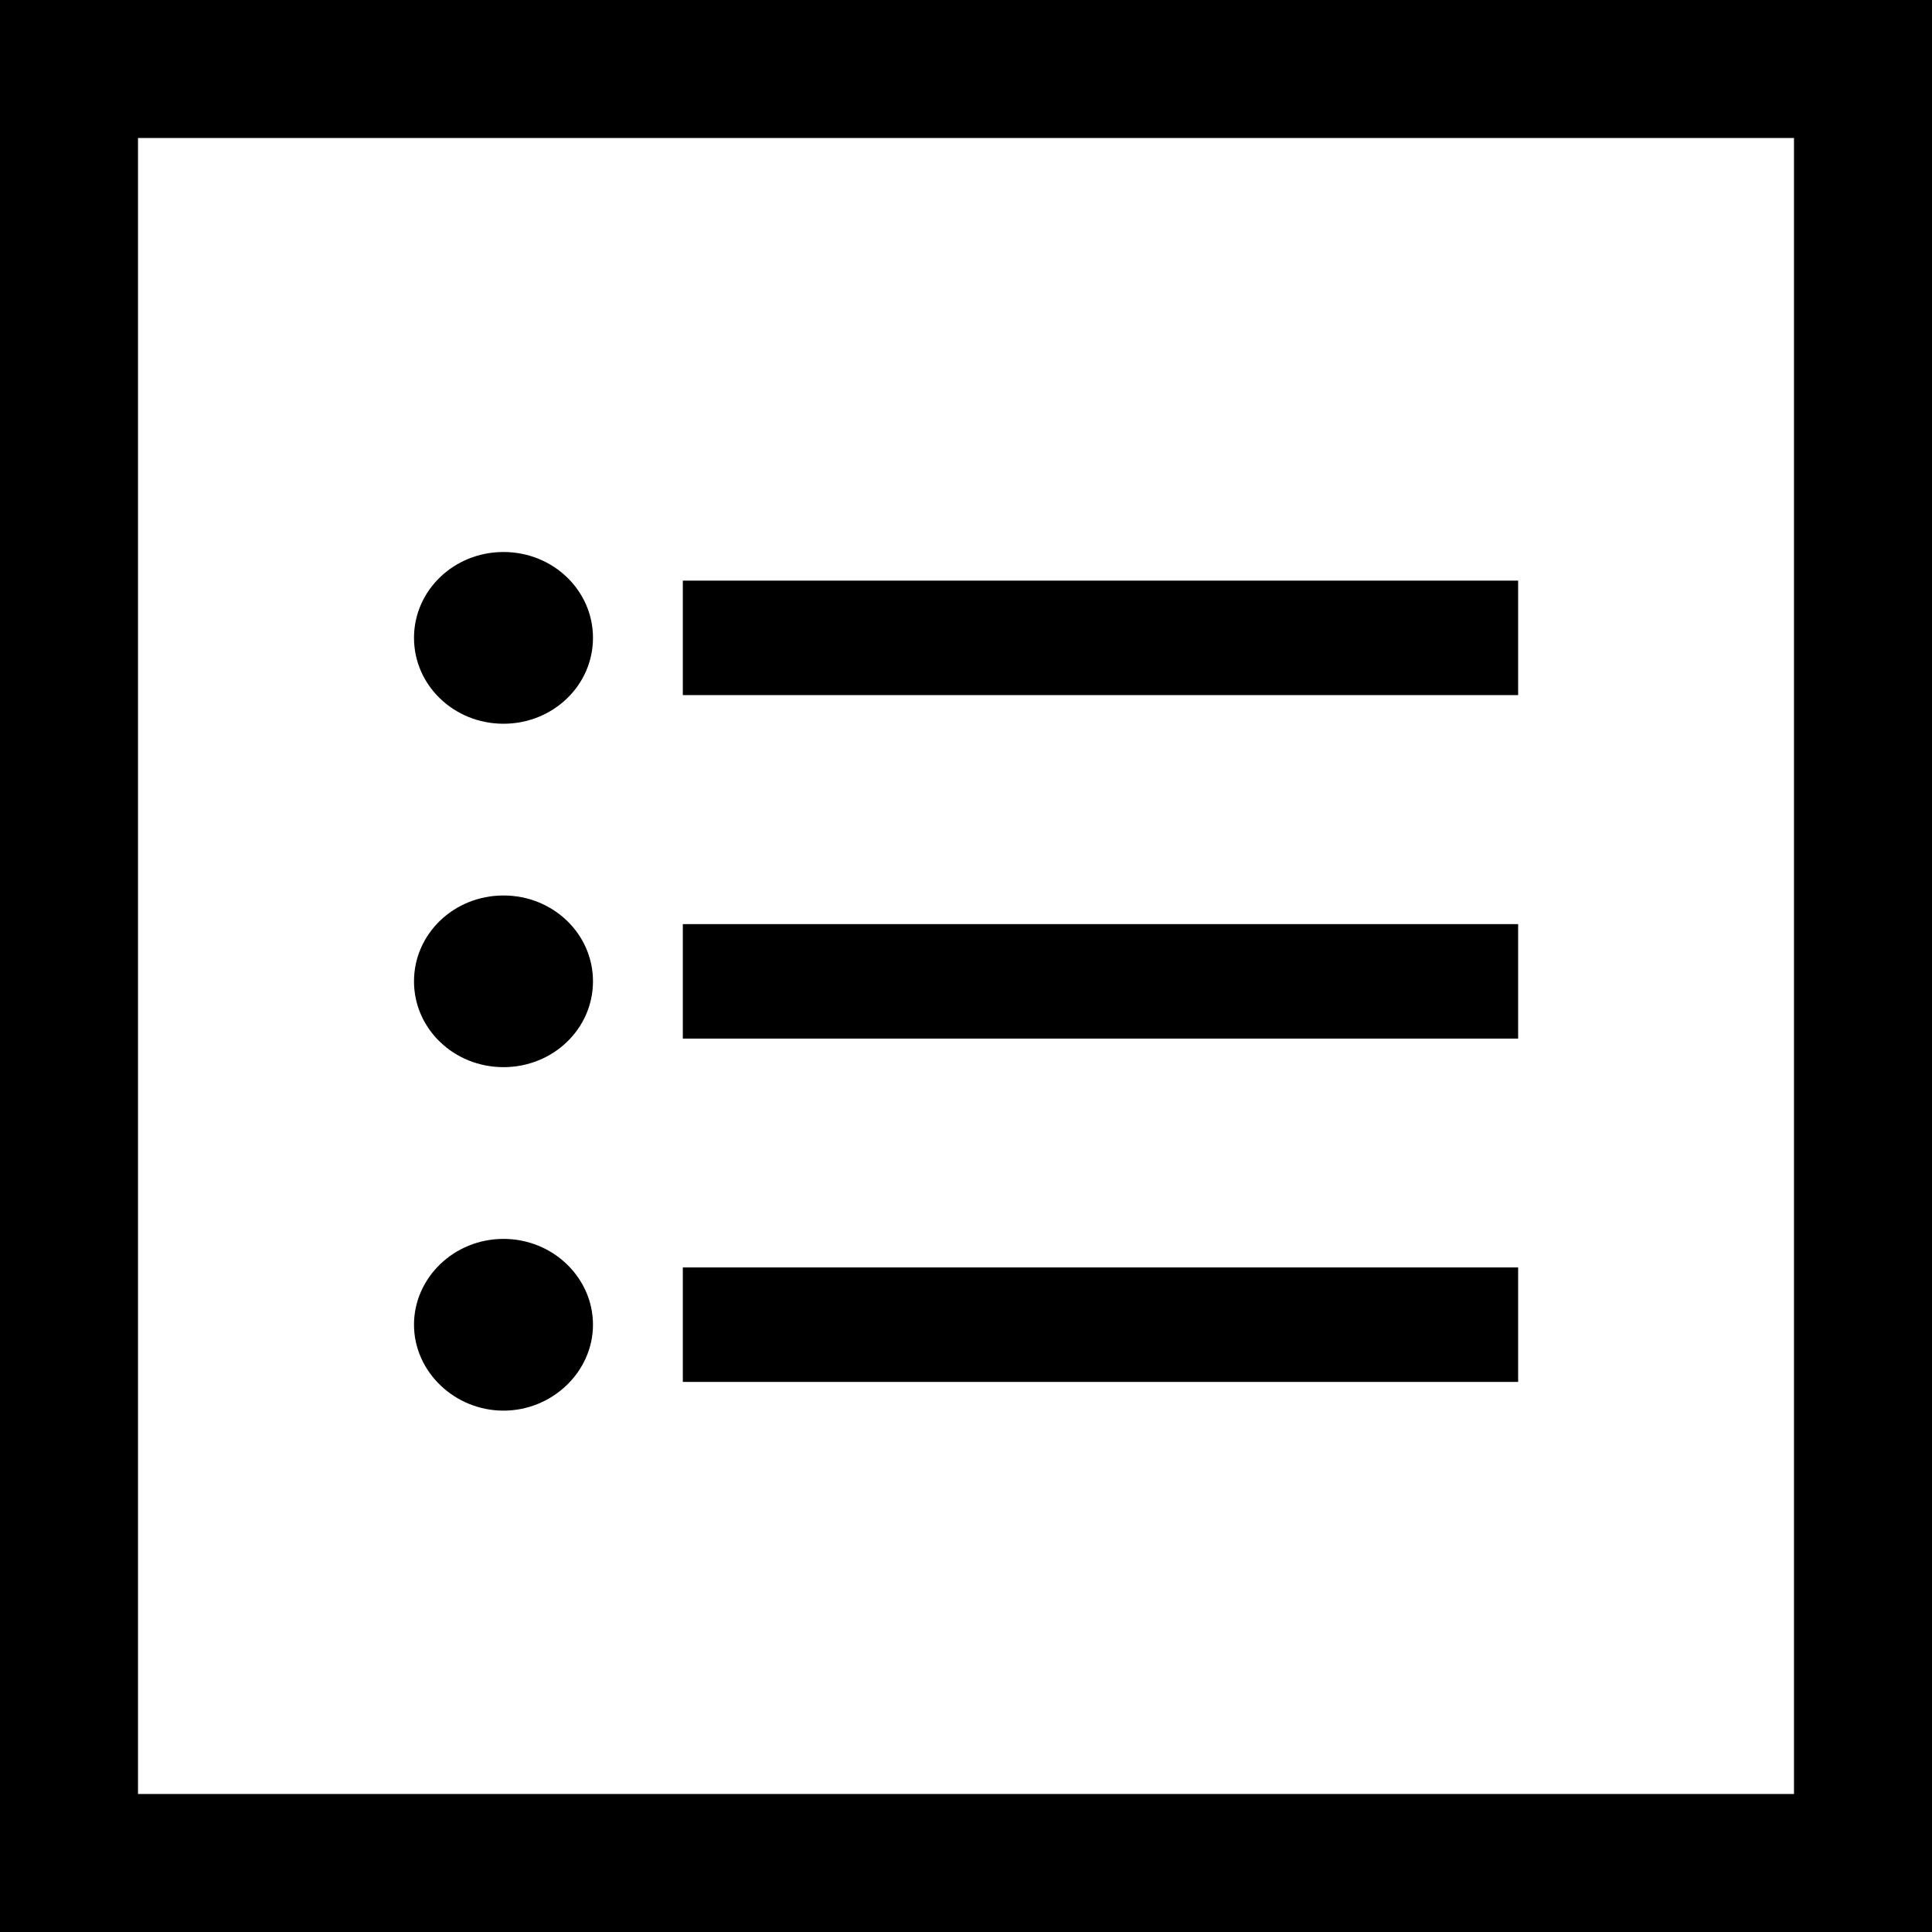 <svg width="28" height="28" viewBox="0 0 28 28" fill="none" xmlns="http://www.w3.org/2000/svg">
<rect x="0" y="0" width="28" height="28" fill="#808080" stroke="none"/>
<rect x="1" y="1" width="26" height="26" stroke="currentColor" stroke-width="2" fill="#fff"/>
 <path d="M6 9.244C6 8.556 6.579 8 7.297 8C8.015 8 8.594 8.556 8.594 9.244C8.594 9.933 8.015 10.489 7.297 10.489C6.579 10.489 6 9.933 6 9.244ZM6 14.222C6 13.533 6.579 12.978 7.297 12.978C8.015 12.978 8.594 13.533 8.594 14.222C8.594 14.911 8.015 15.466 7.297 15.466C6.579 15.466 6 14.911 6 14.222ZM7.297 17.955C6.579 17.955 6 18.519 6 19.199C6 19.879 6.588 20.444 7.297 20.444C8.006 20.444 8.594 19.879 8.594 19.199C8.594 18.519 8.015 17.955 7.297 17.955ZM22.002 20.028H9.896V18.369H22.002V20.028ZM9.896 15.052H22.002V13.393H9.896V15.052ZM9.896 10.074V8.415H22.002V10.074H9.896Z" fill="currentColor"/>
</svg>
